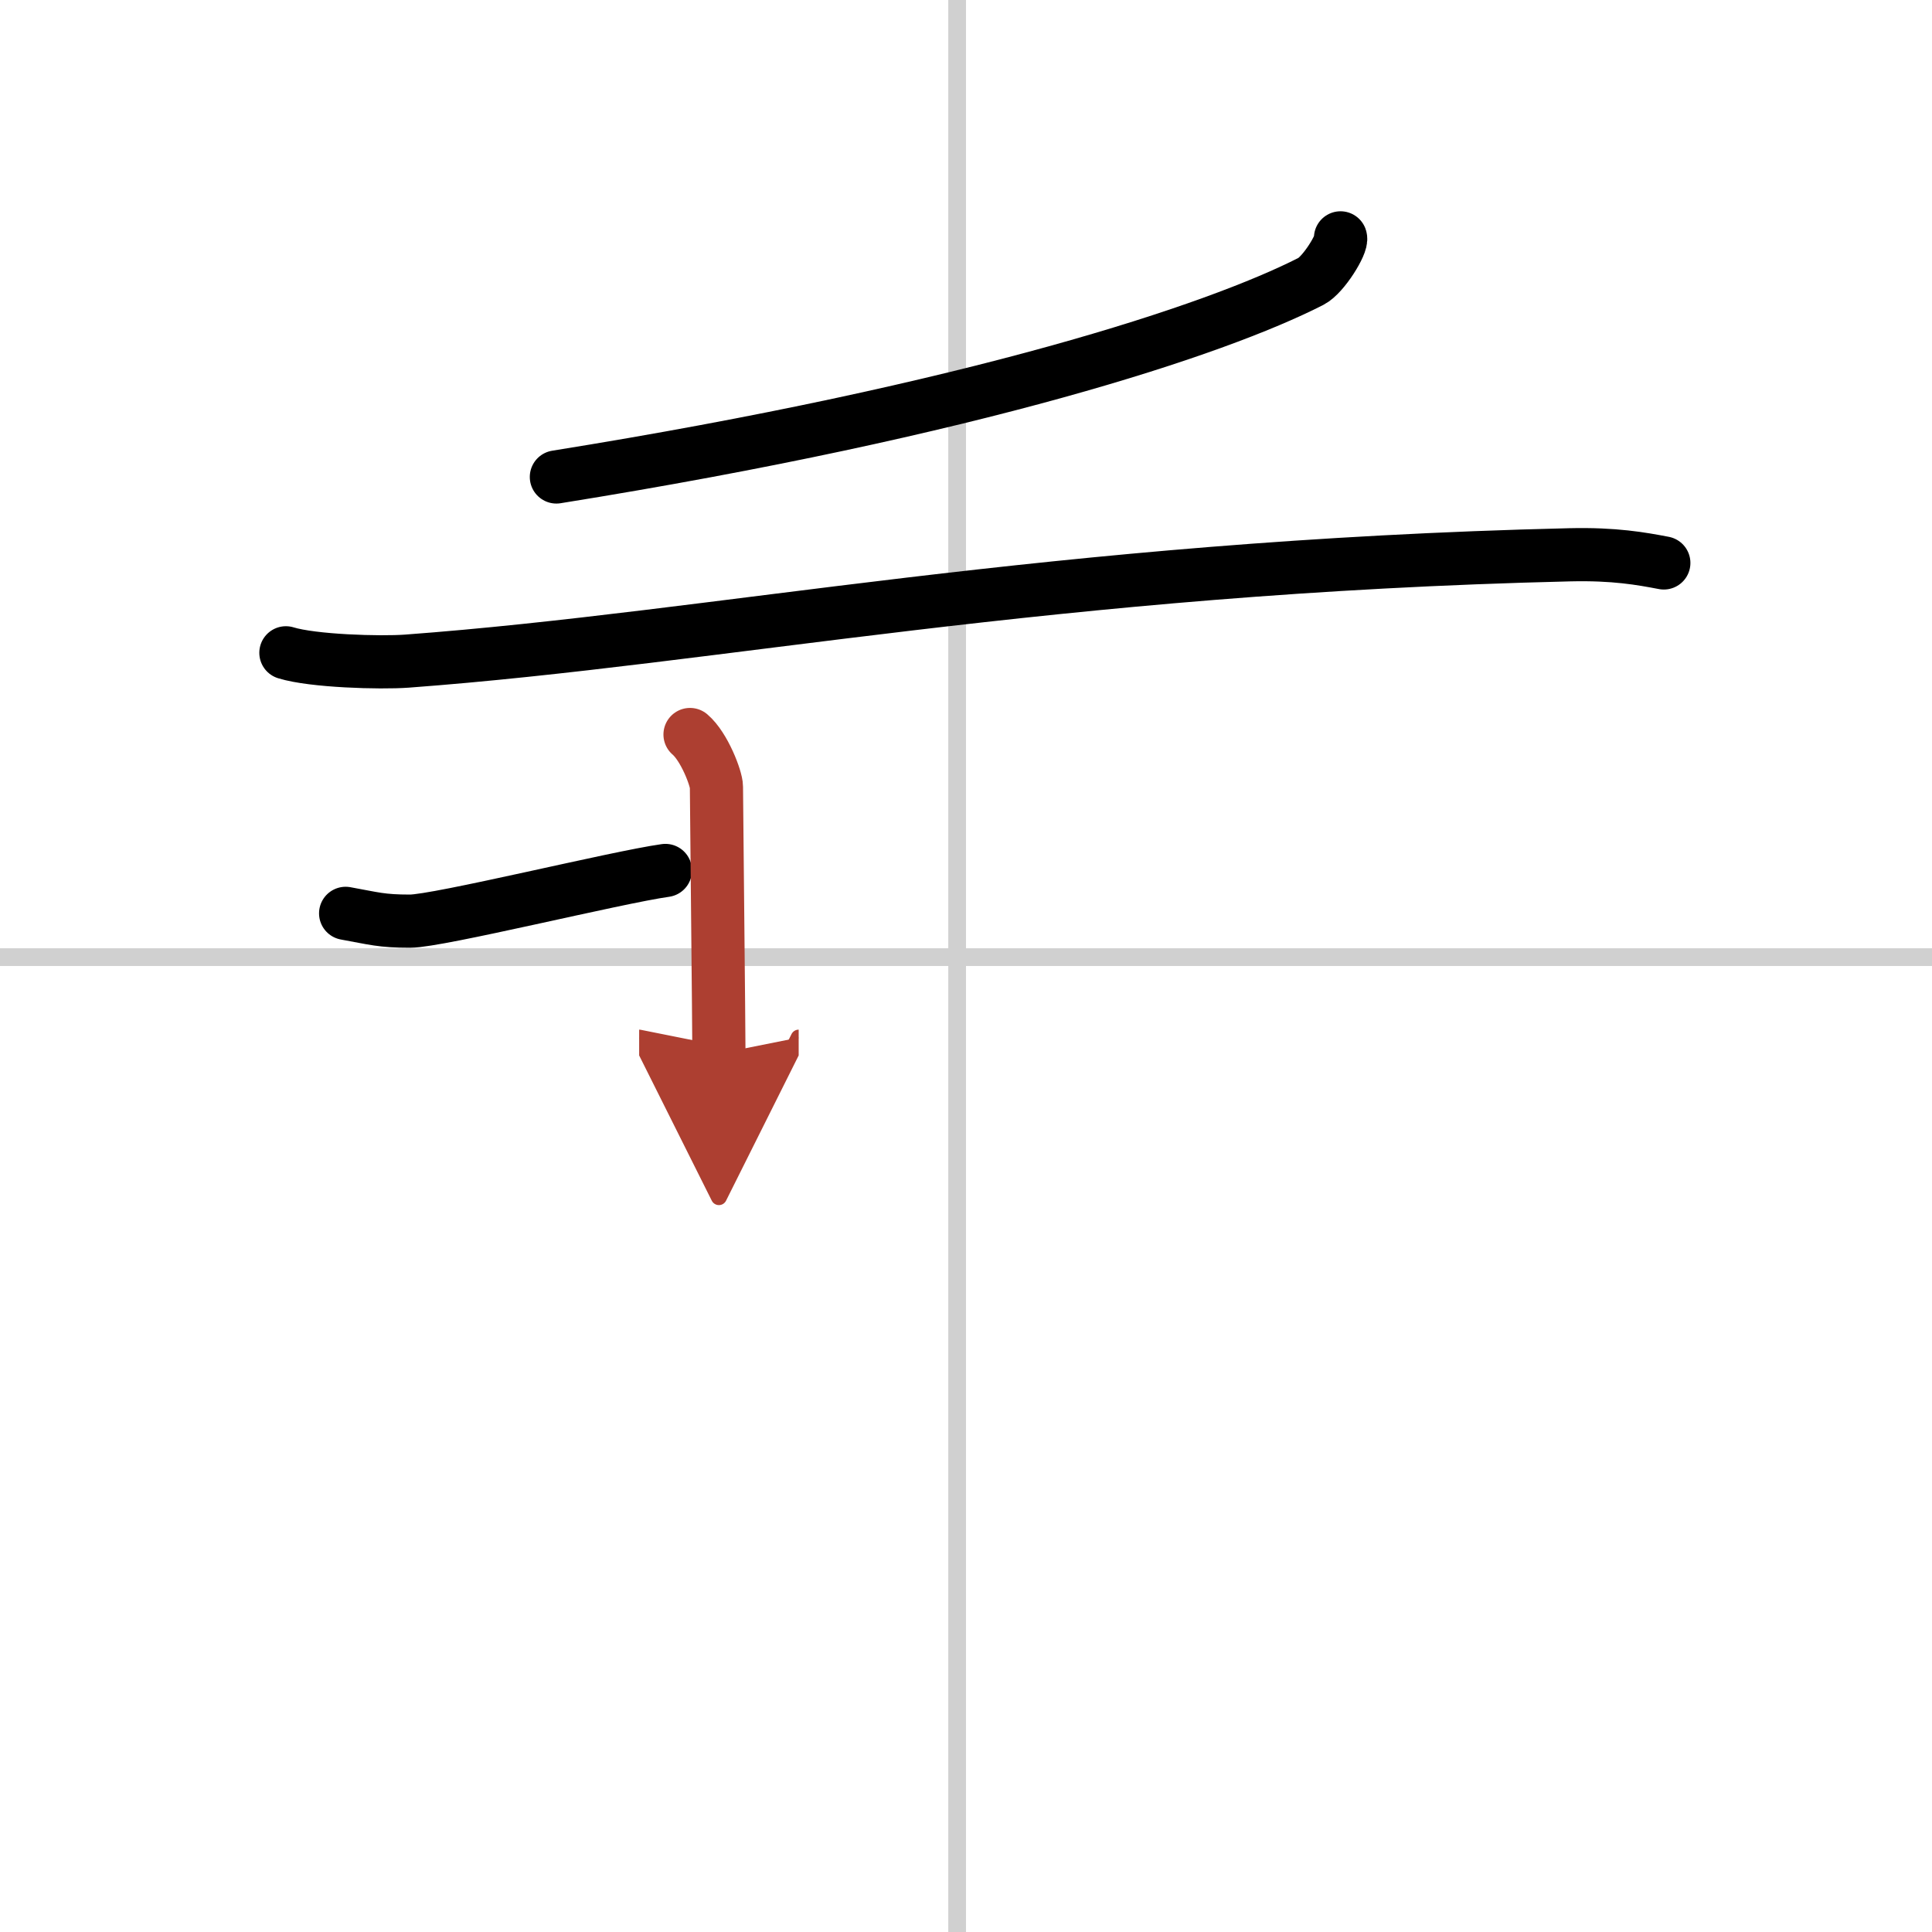 <svg width="400" height="400" viewBox="0 0 109 109" xmlns="http://www.w3.org/2000/svg"><defs><marker id="a" markerWidth="4" orient="auto" refX="1" refY="5" viewBox="0 0 10 10"><polyline points="0 0 10 5 0 10 1 5" fill="#ad3f31" stroke="#ad3f31"/></marker></defs><g fill="none" stroke="#000" stroke-linecap="round" stroke-linejoin="round" stroke-width="3"><rect width="100%" height="100%" fill="#fff" stroke="#fff"/><line x1="54" x2="54" y2="109" stroke="#d0d0d0" stroke-width="1"/><line x2="109" y1="54" y2="54" stroke="#d0d0d0" stroke-width="1"/><path d="m75.63 13.42c0.12 0.33-0.96 2.09-1.66 2.45-5.34 2.73-18.91 7.24-42.58 11.04"/><path d="m16.13 36.83c1.52 0.47 5.31 0.58 6.82 0.47 17.55-1.3 36.3-5.3 65.61-6 2.53-0.06 4.05 0.22 5.31 0.46"/><path d="m19.5 51.53c1.61 0.29 2.01 0.44 3.63 0.44 1.61 0 11.62-2.47 14.41-2.86"/><path d="m38.93 41.44c0.81 0.69 1.49 2.49 1.49 2.95s0.14 13.79 0.14 15.05" marker-end="url(#a)" stroke="#ad3f31"/></g></svg>
